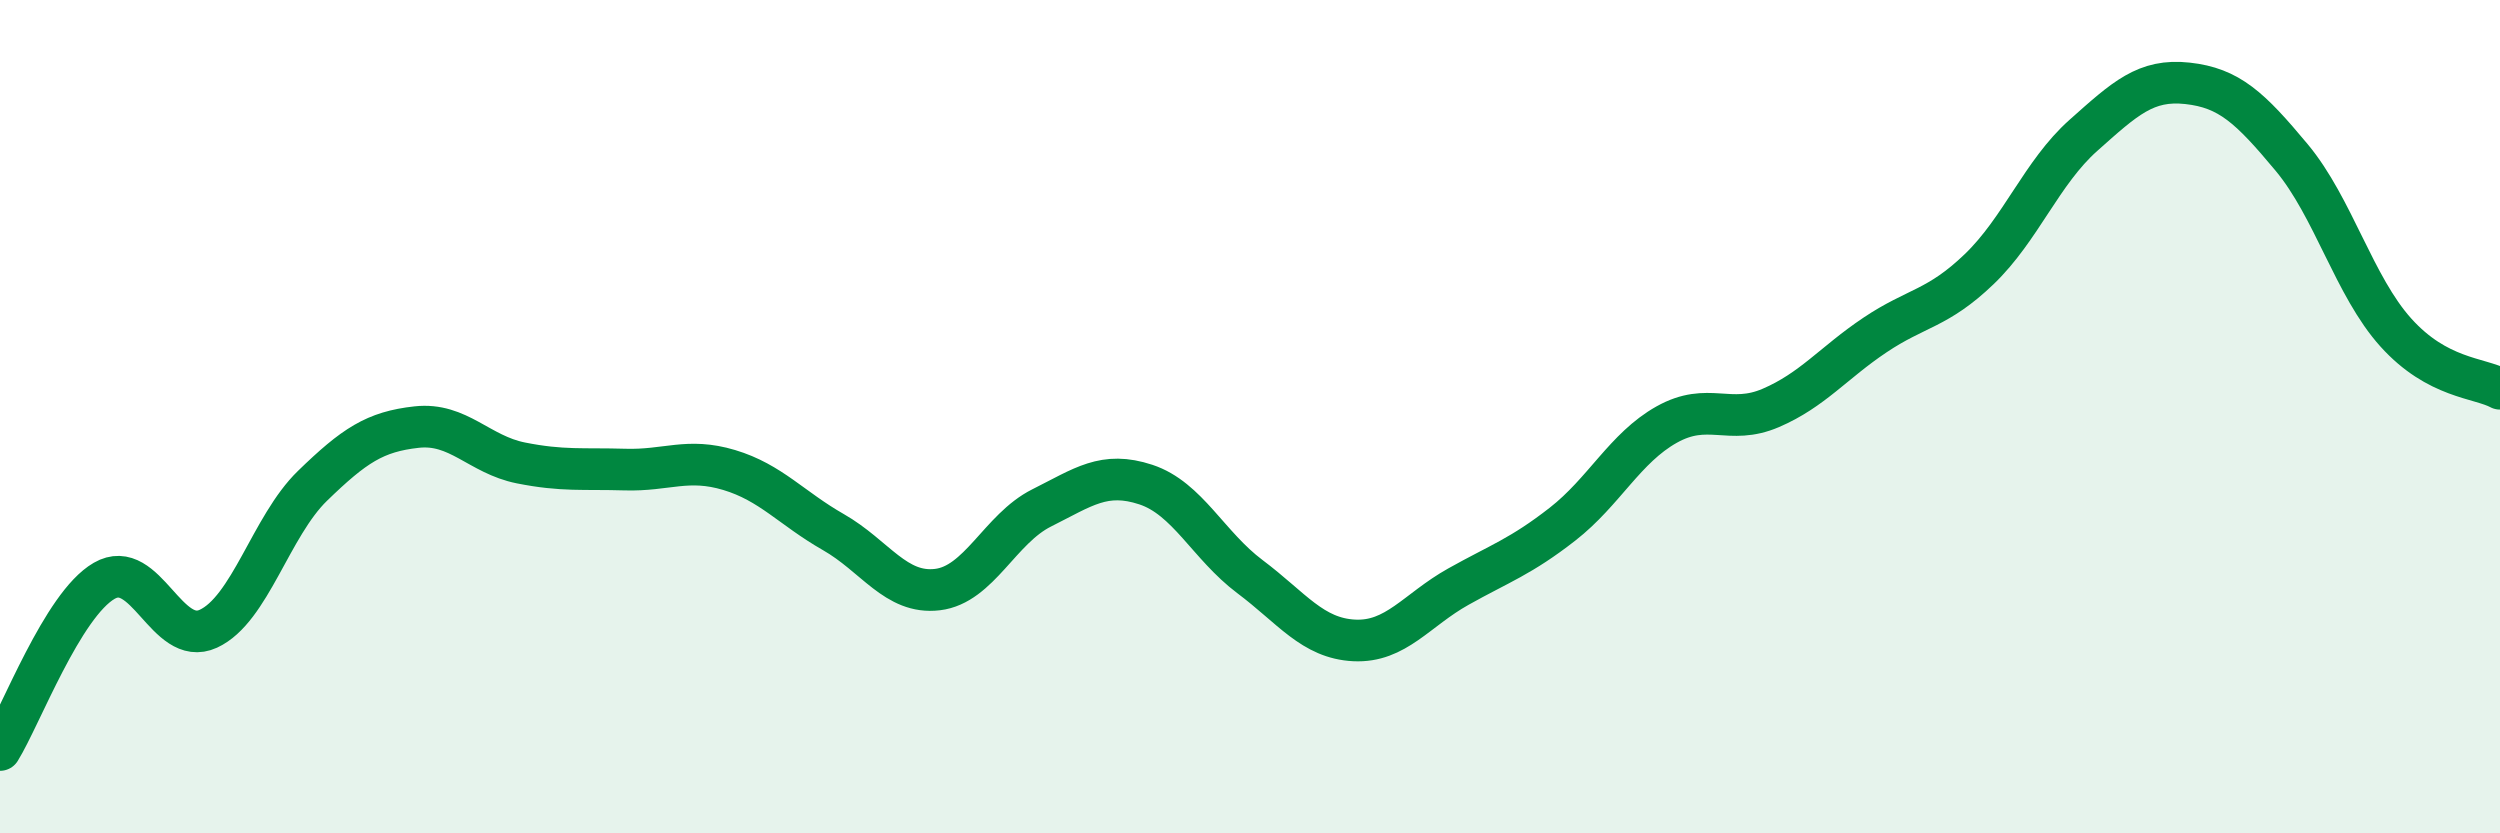 
    <svg width="60" height="20" viewBox="0 0 60 20" xmlns="http://www.w3.org/2000/svg">
      <path
        d="M 0,18 C 0.5,17.19 1.5,14.52 2.5,13.94 C 3.5,13.36 4,15.55 5,15.09 C 6,14.63 6.5,12.63 7.5,11.66 C 8.5,10.69 9,10.36 10,10.25 C 11,10.14 11.5,10.91 12.5,11.11 C 13.5,11.31 14,11.24 15,11.27 C 16,11.3 16.5,10.98 17.5,11.28 C 18.5,11.58 19,12.2 20,12.77 C 21,13.34 21.5,14.27 22.5,14.15 C 23.5,14.03 24,12.69 25,12.19 C 26,11.69 26.5,11.3 27.5,11.63 C 28.5,11.96 29,13.09 30,13.84 C 31,14.59 31.5,15.32 32.5,15.37 C 33.5,15.42 34,14.64 35,14.08 C 36,13.52 36.5,13.36 37.5,12.58 C 38.5,11.8 39,10.75 40,10.19 C 41,9.63 41.5,10.22 42.5,9.79 C 43.5,9.36 44,8.71 45,8.04 C 46,7.37 46.5,7.42 47.5,6.46 C 48.5,5.5 49,4.14 50,3.25 C 51,2.36 51.5,1.89 52.5,2 C 53.5,2.11 54,2.58 55,3.78 C 56,4.98 56.5,6.87 57.5,7.98 C 58.5,9.09 59.5,9.06 60,9.33L60 20L0 20Z"
        fill="#008740"
        opacity="0.1"
        stroke-linecap="round"
        stroke-linejoin="round"
      />
      <path
        d="M 0,18 C 0.5,17.19 1.5,14.52 2.5,13.94 C 3.5,13.36 4,15.55 5,15.09 C 6,14.63 6.5,12.63 7.5,11.66 C 8.5,10.69 9,10.36 10,10.25 C 11,10.14 11.5,10.91 12.5,11.11 C 13.5,11.31 14,11.24 15,11.27 C 16,11.3 16.5,10.98 17.5,11.28 C 18.5,11.58 19,12.2 20,12.77 C 21,13.34 21.5,14.27 22.5,14.15 C 23.5,14.03 24,12.69 25,12.19 C 26,11.69 26.5,11.3 27.5,11.63 C 28.5,11.96 29,13.09 30,13.84 C 31,14.59 31.5,15.32 32.5,15.37 C 33.5,15.42 34,14.64 35,14.08 C 36,13.52 36.5,13.36 37.5,12.58 C 38.5,11.8 39,10.75 40,10.19 C 41,9.63 41.5,10.22 42.5,9.79 C 43.5,9.36 44,8.71 45,8.04 C 46,7.37 46.5,7.42 47.5,6.46 C 48.5,5.5 49,4.14 50,3.25 C 51,2.36 51.5,1.89 52.5,2 C 53.5,2.11 54,2.58 55,3.78 C 56,4.98 56.5,6.87 57.5,7.98 C 58.5,9.09 59.5,9.06 60,9.33"
        stroke="#008740"
        stroke-width="1"
        fill="none"
        stroke-linecap="round"
        stroke-linejoin="round"
      />
    </svg>
  